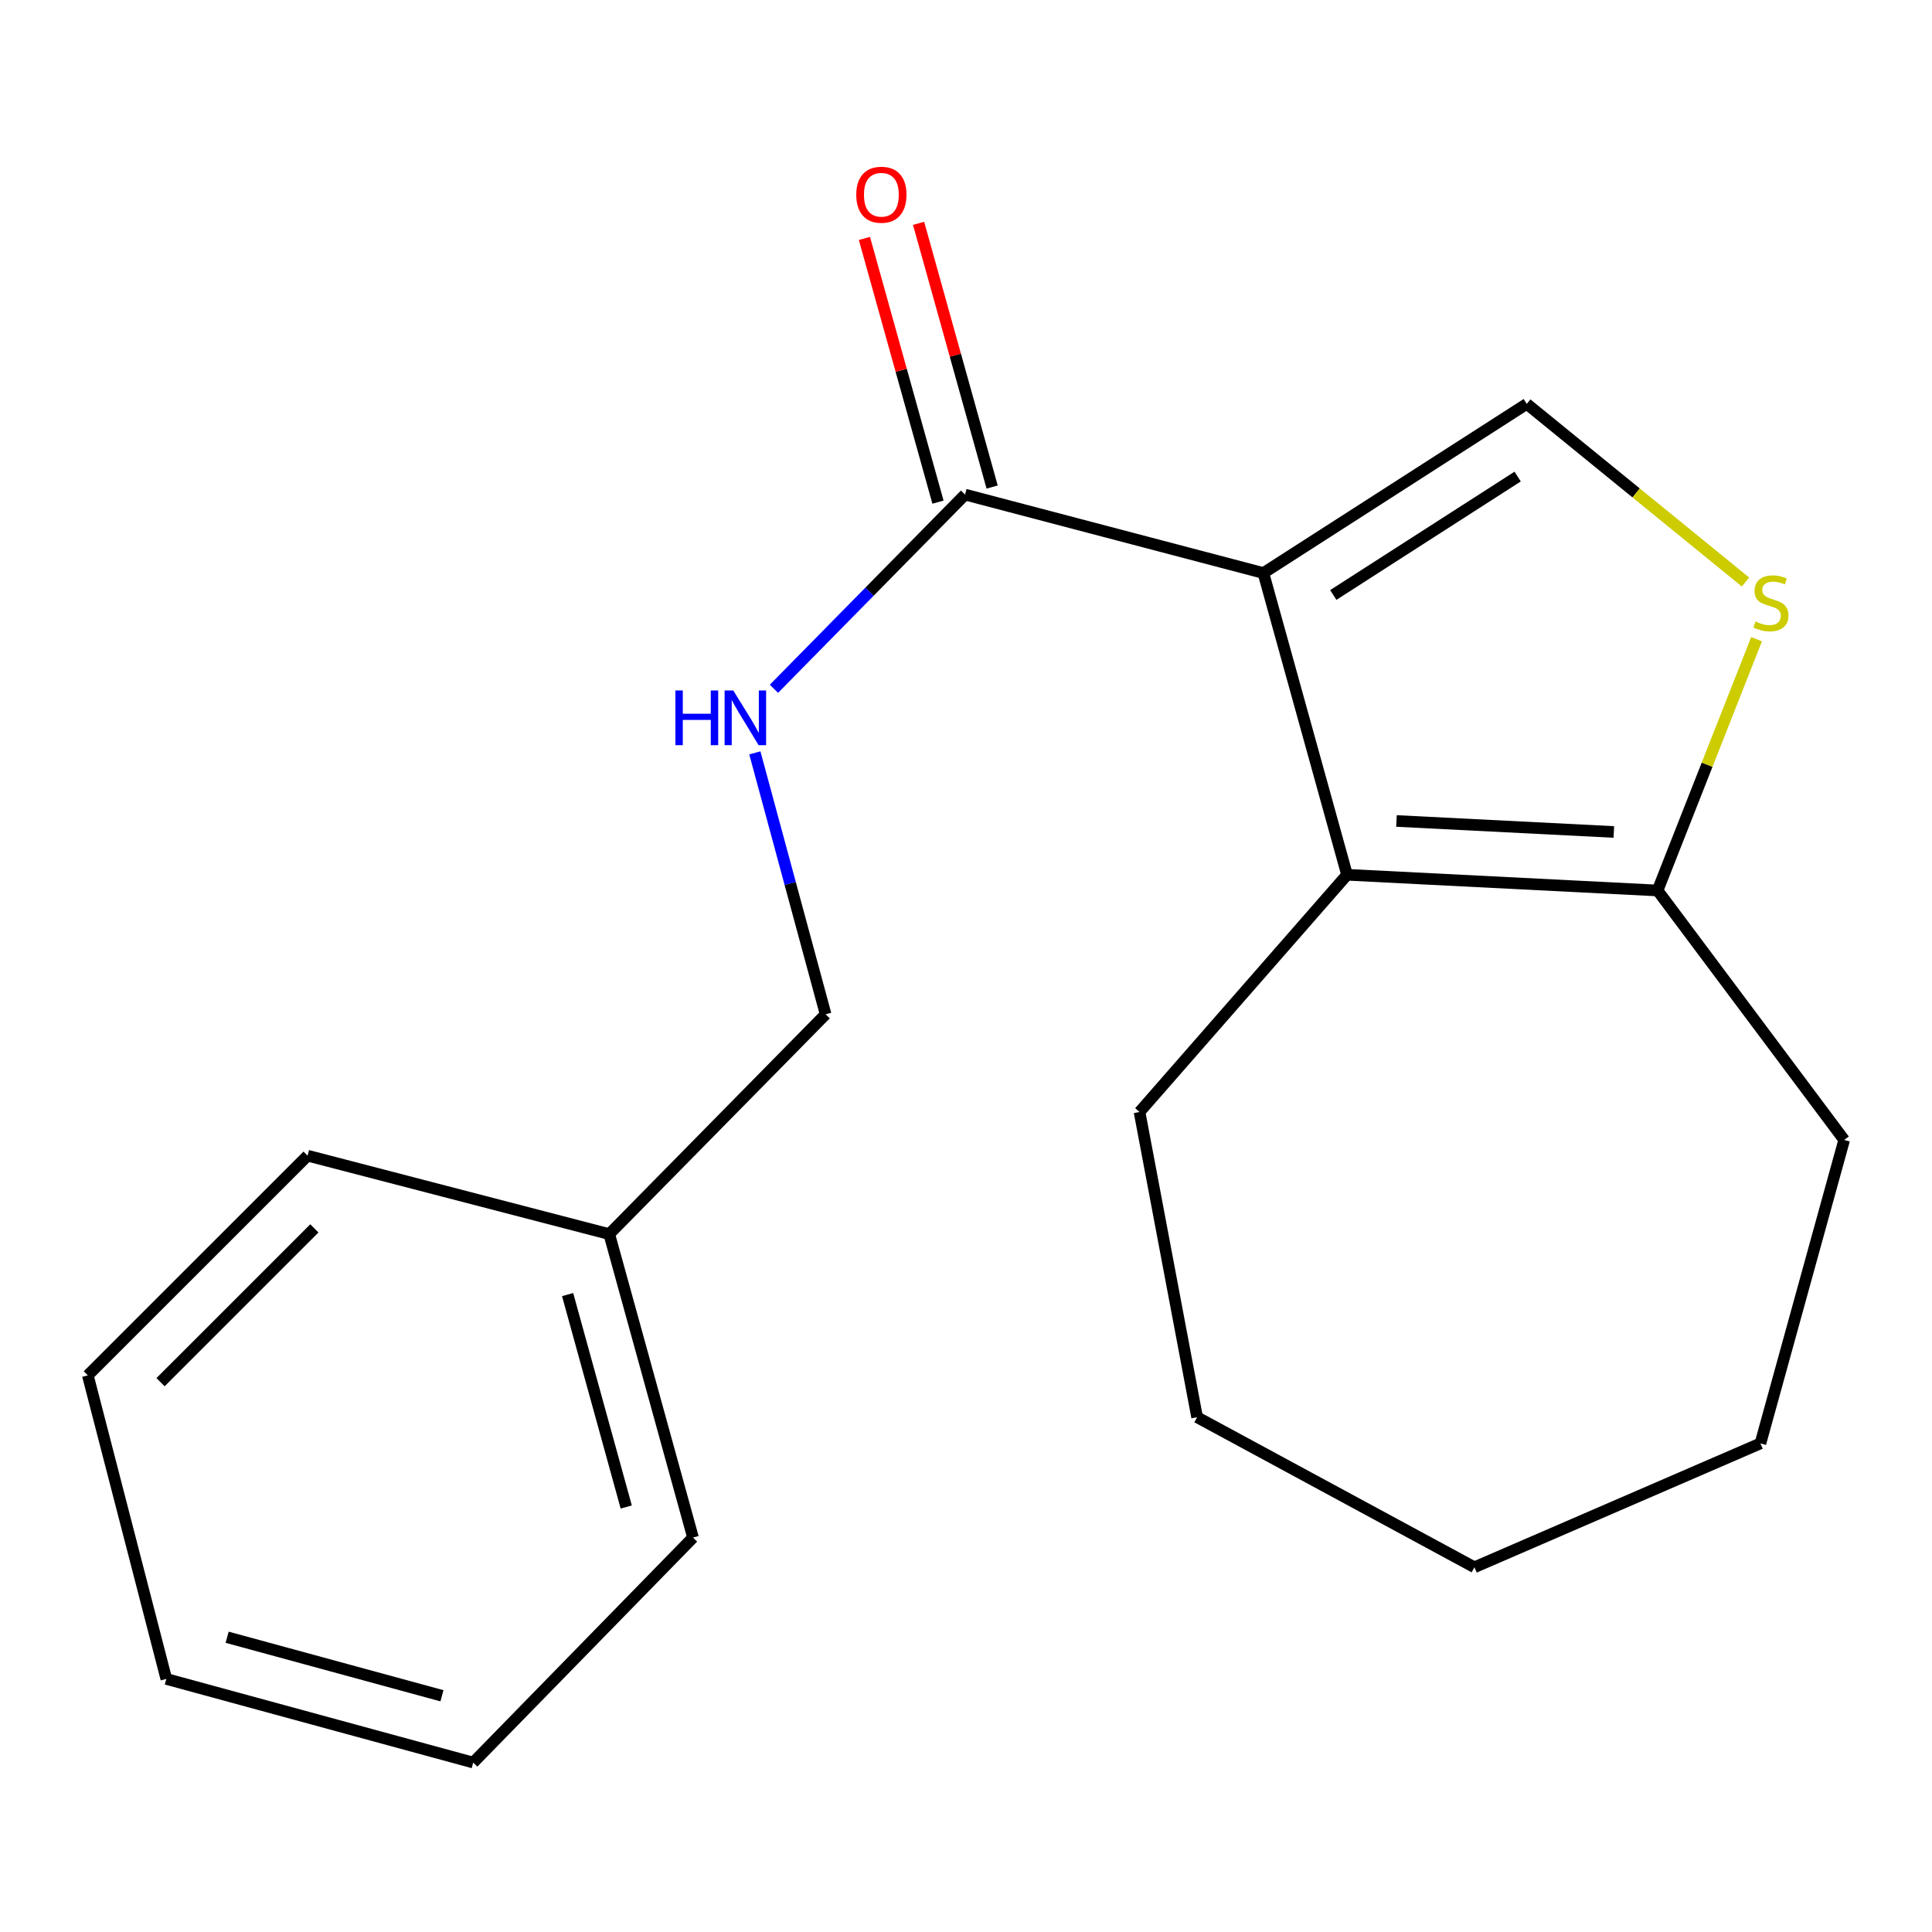<?xml version='1.0' encoding='iso-8859-1'?>
<svg version='1.1' baseProfile='full'
              xmlns='http://www.w3.org/2000/svg'
                      xmlns:rdkit='http://www.rdkit.org/xml'
                      xmlns:xlink='http://www.w3.org/1999/xlink'
                  xml:space='preserve'
width='1000px' height='1000px' viewBox='0 0 1000 1000'>
<!-- END OF HEADER -->
<rect style='opacity:1.0;fill:#FFFFFF;stroke:none' width='1000' height='1000' x='0' y='0'> </rect>
<path class='bond-0' d='M 653.93,296.602 L 697.231,452.779' style='fill:none;fill-rule:evenodd;stroke:#000000;stroke-width:6px;stroke-linecap:butt;stroke-linejoin:miter;stroke-opacity:1' />
<path class='bond-1' d='M 653.93,296.602 L 790.251,209.046' style='fill:none;fill-rule:evenodd;stroke:#000000;stroke-width:6px;stroke-linecap:butt;stroke-linejoin:miter;stroke-opacity:1' />
<path class='bond-1' d='M 690.106,307.957 L 785.531,246.668' style='fill:none;fill-rule:evenodd;stroke:#000000;stroke-width:6px;stroke-linecap:butt;stroke-linejoin:miter;stroke-opacity:1' />
<path class='bond-3' d='M 653.93,296.602 L 499.515,256.001' style='fill:none;fill-rule:evenodd;stroke:#000000;stroke-width:6px;stroke-linecap:butt;stroke-linejoin:miter;stroke-opacity:1' />
<path class='bond-4' d='M 697.231,452.779 L 857.951,460.912' style='fill:none;fill-rule:evenodd;stroke:#000000;stroke-width:6px;stroke-linecap:butt;stroke-linejoin:miter;stroke-opacity:1' />
<path class='bond-4' d='M 722.81,424.932 L 835.314,430.625' style='fill:none;fill-rule:evenodd;stroke:#000000;stroke-width:6px;stroke-linecap:butt;stroke-linejoin:miter;stroke-opacity:1' />
<path class='bond-8' d='M 697.231,452.779 L 589.819,575.567' style='fill:none;fill-rule:evenodd;stroke:#000000;stroke-width:6px;stroke-linecap:butt;stroke-linejoin:miter;stroke-opacity:1' />
<path class='bond-2' d='M 790.251,209.046 L 846.863,255.148' style='fill:none;fill-rule:evenodd;stroke:#000000;stroke-width:6px;stroke-linecap:butt;stroke-linejoin:miter;stroke-opacity:1' />
<path class='bond-2' d='M 846.863,255.148 L 903.474,301.25' style='fill:none;fill-rule:evenodd;stroke:#CCCC00;stroke-width:6px;stroke-linecap:butt;stroke-linejoin:miter;stroke-opacity:1' />
<path class='bond-19' d='M 909.19,330.845 L 883.571,395.879' style='fill:none;fill-rule:evenodd;stroke:#CCCC00;stroke-width:6px;stroke-linecap:butt;stroke-linejoin:miter;stroke-opacity:1' />
<path class='bond-19' d='M 883.571,395.879 L 857.951,460.912' style='fill:none;fill-rule:evenodd;stroke:#000000;stroke-width:6px;stroke-linecap:butt;stroke-linejoin:miter;stroke-opacity:1' />
<path class='bond-5' d='M 499.515,256.001 L 450.053,306.258' style='fill:none;fill-rule:evenodd;stroke:#000000;stroke-width:6px;stroke-linecap:butt;stroke-linejoin:miter;stroke-opacity:1' />
<path class='bond-5' d='M 450.053,306.258 L 400.591,356.515' style='fill:none;fill-rule:evenodd;stroke:#0000FF;stroke-width:6px;stroke-linecap:butt;stroke-linejoin:miter;stroke-opacity:1' />
<path class='bond-6' d='M 513.532,252.091 L 494.494,183.843' style='fill:none;fill-rule:evenodd;stroke:#000000;stroke-width:6px;stroke-linecap:butt;stroke-linejoin:miter;stroke-opacity:1' />
<path class='bond-6' d='M 494.494,183.843 L 475.457,115.594' style='fill:none;fill-rule:evenodd;stroke:#FF0000;stroke-width:6px;stroke-linecap:butt;stroke-linejoin:miter;stroke-opacity:1' />
<path class='bond-6' d='M 485.498,259.911 L 466.46,191.663' style='fill:none;fill-rule:evenodd;stroke:#000000;stroke-width:6px;stroke-linecap:butt;stroke-linejoin:miter;stroke-opacity:1' />
<path class='bond-6' d='M 466.46,191.663 L 447.422,123.414' style='fill:none;fill-rule:evenodd;stroke:#FF0000;stroke-width:6px;stroke-linecap:butt;stroke-linejoin:miter;stroke-opacity:1' />
<path class='bond-10' d='M 857.951,460.912 L 954.545,590.039' style='fill:none;fill-rule:evenodd;stroke:#000000;stroke-width:6px;stroke-linecap:butt;stroke-linejoin:miter;stroke-opacity:1' />
<path class='bond-7' d='M 390.706,389.68 L 409.021,457.343' style='fill:none;fill-rule:evenodd;stroke:#0000FF;stroke-width:6px;stroke-linecap:butt;stroke-linejoin:miter;stroke-opacity:1' />
<path class='bond-7' d='M 409.021,457.343 L 427.336,525.007' style='fill:none;fill-rule:evenodd;stroke:#000000;stroke-width:6px;stroke-linecap:butt;stroke-linejoin:miter;stroke-opacity:1' />
<path class='bond-9' d='M 427.336,525.007 L 315.349,638.772' style='fill:none;fill-rule:evenodd;stroke:#000000;stroke-width:6px;stroke-linecap:butt;stroke-linejoin:miter;stroke-opacity:1' />
<path class='bond-13' d='M 589.819,575.567 L 619.619,733.555' style='fill:none;fill-rule:evenodd;stroke:#000000;stroke-width:6px;stroke-linecap:butt;stroke-linejoin:miter;stroke-opacity:1' />
<path class='bond-11' d='M 315.349,638.772 L 358.698,795.839' style='fill:none;fill-rule:evenodd;stroke:#000000;stroke-width:6px;stroke-linecap:butt;stroke-linejoin:miter;stroke-opacity:1' />
<path class='bond-11' d='M 293.796,670.075 L 324.14,780.022' style='fill:none;fill-rule:evenodd;stroke:#000000;stroke-width:6px;stroke-linecap:butt;stroke-linejoin:miter;stroke-opacity:1' />
<path class='bond-12' d='M 315.349,638.772 L 159.204,598.172' style='fill:none;fill-rule:evenodd;stroke:#000000;stroke-width:6px;stroke-linecap:butt;stroke-linejoin:miter;stroke-opacity:1' />
<path class='bond-14' d='M 954.545,590.039 L 911.196,747.105' style='fill:none;fill-rule:evenodd;stroke:#000000;stroke-width:6px;stroke-linecap:butt;stroke-linejoin:miter;stroke-opacity:1' />
<path class='bond-15' d='M 358.698,795.839 L 244.933,912.305' style='fill:none;fill-rule:evenodd;stroke:#000000;stroke-width:6px;stroke-linecap:butt;stroke-linejoin:miter;stroke-opacity:1' />
<path class='bond-16' d='M 159.204,598.172 L 45.455,711.889' style='fill:none;fill-rule:evenodd;stroke:#000000;stroke-width:6px;stroke-linecap:butt;stroke-linejoin:miter;stroke-opacity:1' />
<path class='bond-16' d='M 162.719,635.812 L 83.094,715.414' style='fill:none;fill-rule:evenodd;stroke:#000000;stroke-width:6px;stroke-linecap:butt;stroke-linejoin:miter;stroke-opacity:1' />
<path class='bond-17' d='M 619.619,733.555 L 763.152,811.216' style='fill:none;fill-rule:evenodd;stroke:#000000;stroke-width:6px;stroke-linecap:butt;stroke-linejoin:miter;stroke-opacity:1' />
<path class='bond-20' d='M 911.196,747.105 L 763.152,811.216' style='fill:none;fill-rule:evenodd;stroke:#000000;stroke-width:6px;stroke-linecap:butt;stroke-linejoin:miter;stroke-opacity:1' />
<path class='bond-21' d='M 244.933,912.305 L 86.088,869.02' style='fill:none;fill-rule:evenodd;stroke:#000000;stroke-width:6px;stroke-linecap:butt;stroke-linejoin:miter;stroke-opacity:1' />
<path class='bond-21' d='M 228.758,877.732 L 117.566,847.432' style='fill:none;fill-rule:evenodd;stroke:#000000;stroke-width:6px;stroke-linecap:butt;stroke-linejoin:miter;stroke-opacity:1' />
<path class='bond-18' d='M 45.455,711.889 L 86.088,869.02' style='fill:none;fill-rule:evenodd;stroke:#000000;stroke-width:6px;stroke-linecap:butt;stroke-linejoin:miter;stroke-opacity:1' />
<path  class='atom-3' d='M 908.629 321.683
Q 908.949 321.803, 910.269 322.363
Q 911.589 322.923, 913.029 323.283
Q 914.509 323.603, 915.949 323.603
Q 918.629 323.603, 920.189 322.323
Q 921.749 321.003, 921.749 318.723
Q 921.749 317.163, 920.949 316.203
Q 920.189 315.243, 918.989 314.723
Q 917.789 314.203, 915.789 313.603
Q 913.269 312.843, 911.749 312.123
Q 910.269 311.403, 909.189 309.883
Q 908.149 308.363, 908.149 305.803
Q 908.149 302.243, 910.549 300.043
Q 912.989 297.843, 917.789 297.843
Q 921.069 297.843, 924.789 299.403
L 923.869 302.483
Q 920.469 301.083, 917.909 301.083
Q 915.149 301.083, 913.629 302.243
Q 912.109 303.363, 912.149 305.323
Q 912.149 306.843, 912.909 307.763
Q 913.709 308.683, 914.829 309.203
Q 915.989 309.723, 917.909 310.323
Q 920.469 311.123, 921.989 311.923
Q 923.509 312.723, 924.589 314.363
Q 925.709 315.963, 925.709 318.723
Q 925.709 322.643, 923.069 324.763
Q 920.469 326.843, 916.109 326.843
Q 913.589 326.843, 911.669 326.283
Q 909.789 325.763, 907.549 324.843
L 908.629 321.683
' fill='#CCCC00'/>
<path  class='atom-6' d='M 349.578 357.386
L 353.418 357.386
L 353.418 369.426
L 367.898 369.426
L 367.898 357.386
L 371.738 357.386
L 371.738 385.706
L 367.898 385.706
L 367.898 372.626
L 353.418 372.626
L 353.418 385.706
L 349.578 385.706
L 349.578 357.386
' fill='#0000FF'/>
<path  class='atom-6' d='M 379.538 357.386
L 388.818 372.386
Q 389.738 373.866, 391.218 376.546
Q 392.698 379.226, 392.778 379.386
L 392.778 357.386
L 396.538 357.386
L 396.538 385.706
L 392.658 385.706
L 382.698 369.306
Q 381.538 367.386, 380.298 365.186
Q 379.098 362.986, 378.738 362.306
L 378.738 385.706
L 375.058 385.706
L 375.058 357.386
L 379.538 357.386
' fill='#0000FF'/>
<path  class='atom-7' d='M 443.198 100.793
Q 443.198 93.993, 446.558 90.193
Q 449.918 86.393, 456.198 86.393
Q 462.478 86.393, 465.838 90.193
Q 469.198 93.993, 469.198 100.793
Q 469.198 107.673, 465.798 111.593
Q 462.398 115.473, 456.198 115.473
Q 449.958 115.473, 446.558 111.593
Q 443.198 107.713, 443.198 100.793
M 456.198 112.273
Q 460.518 112.273, 462.838 109.393
Q 465.198 106.473, 465.198 100.793
Q 465.198 95.233, 462.838 92.433
Q 460.518 89.593, 456.198 89.593
Q 451.878 89.593, 449.518 92.393
Q 447.198 95.193, 447.198 100.793
Q 447.198 106.513, 449.518 109.393
Q 451.878 112.273, 456.198 112.273
' fill='#FF0000'/>
</svg>
